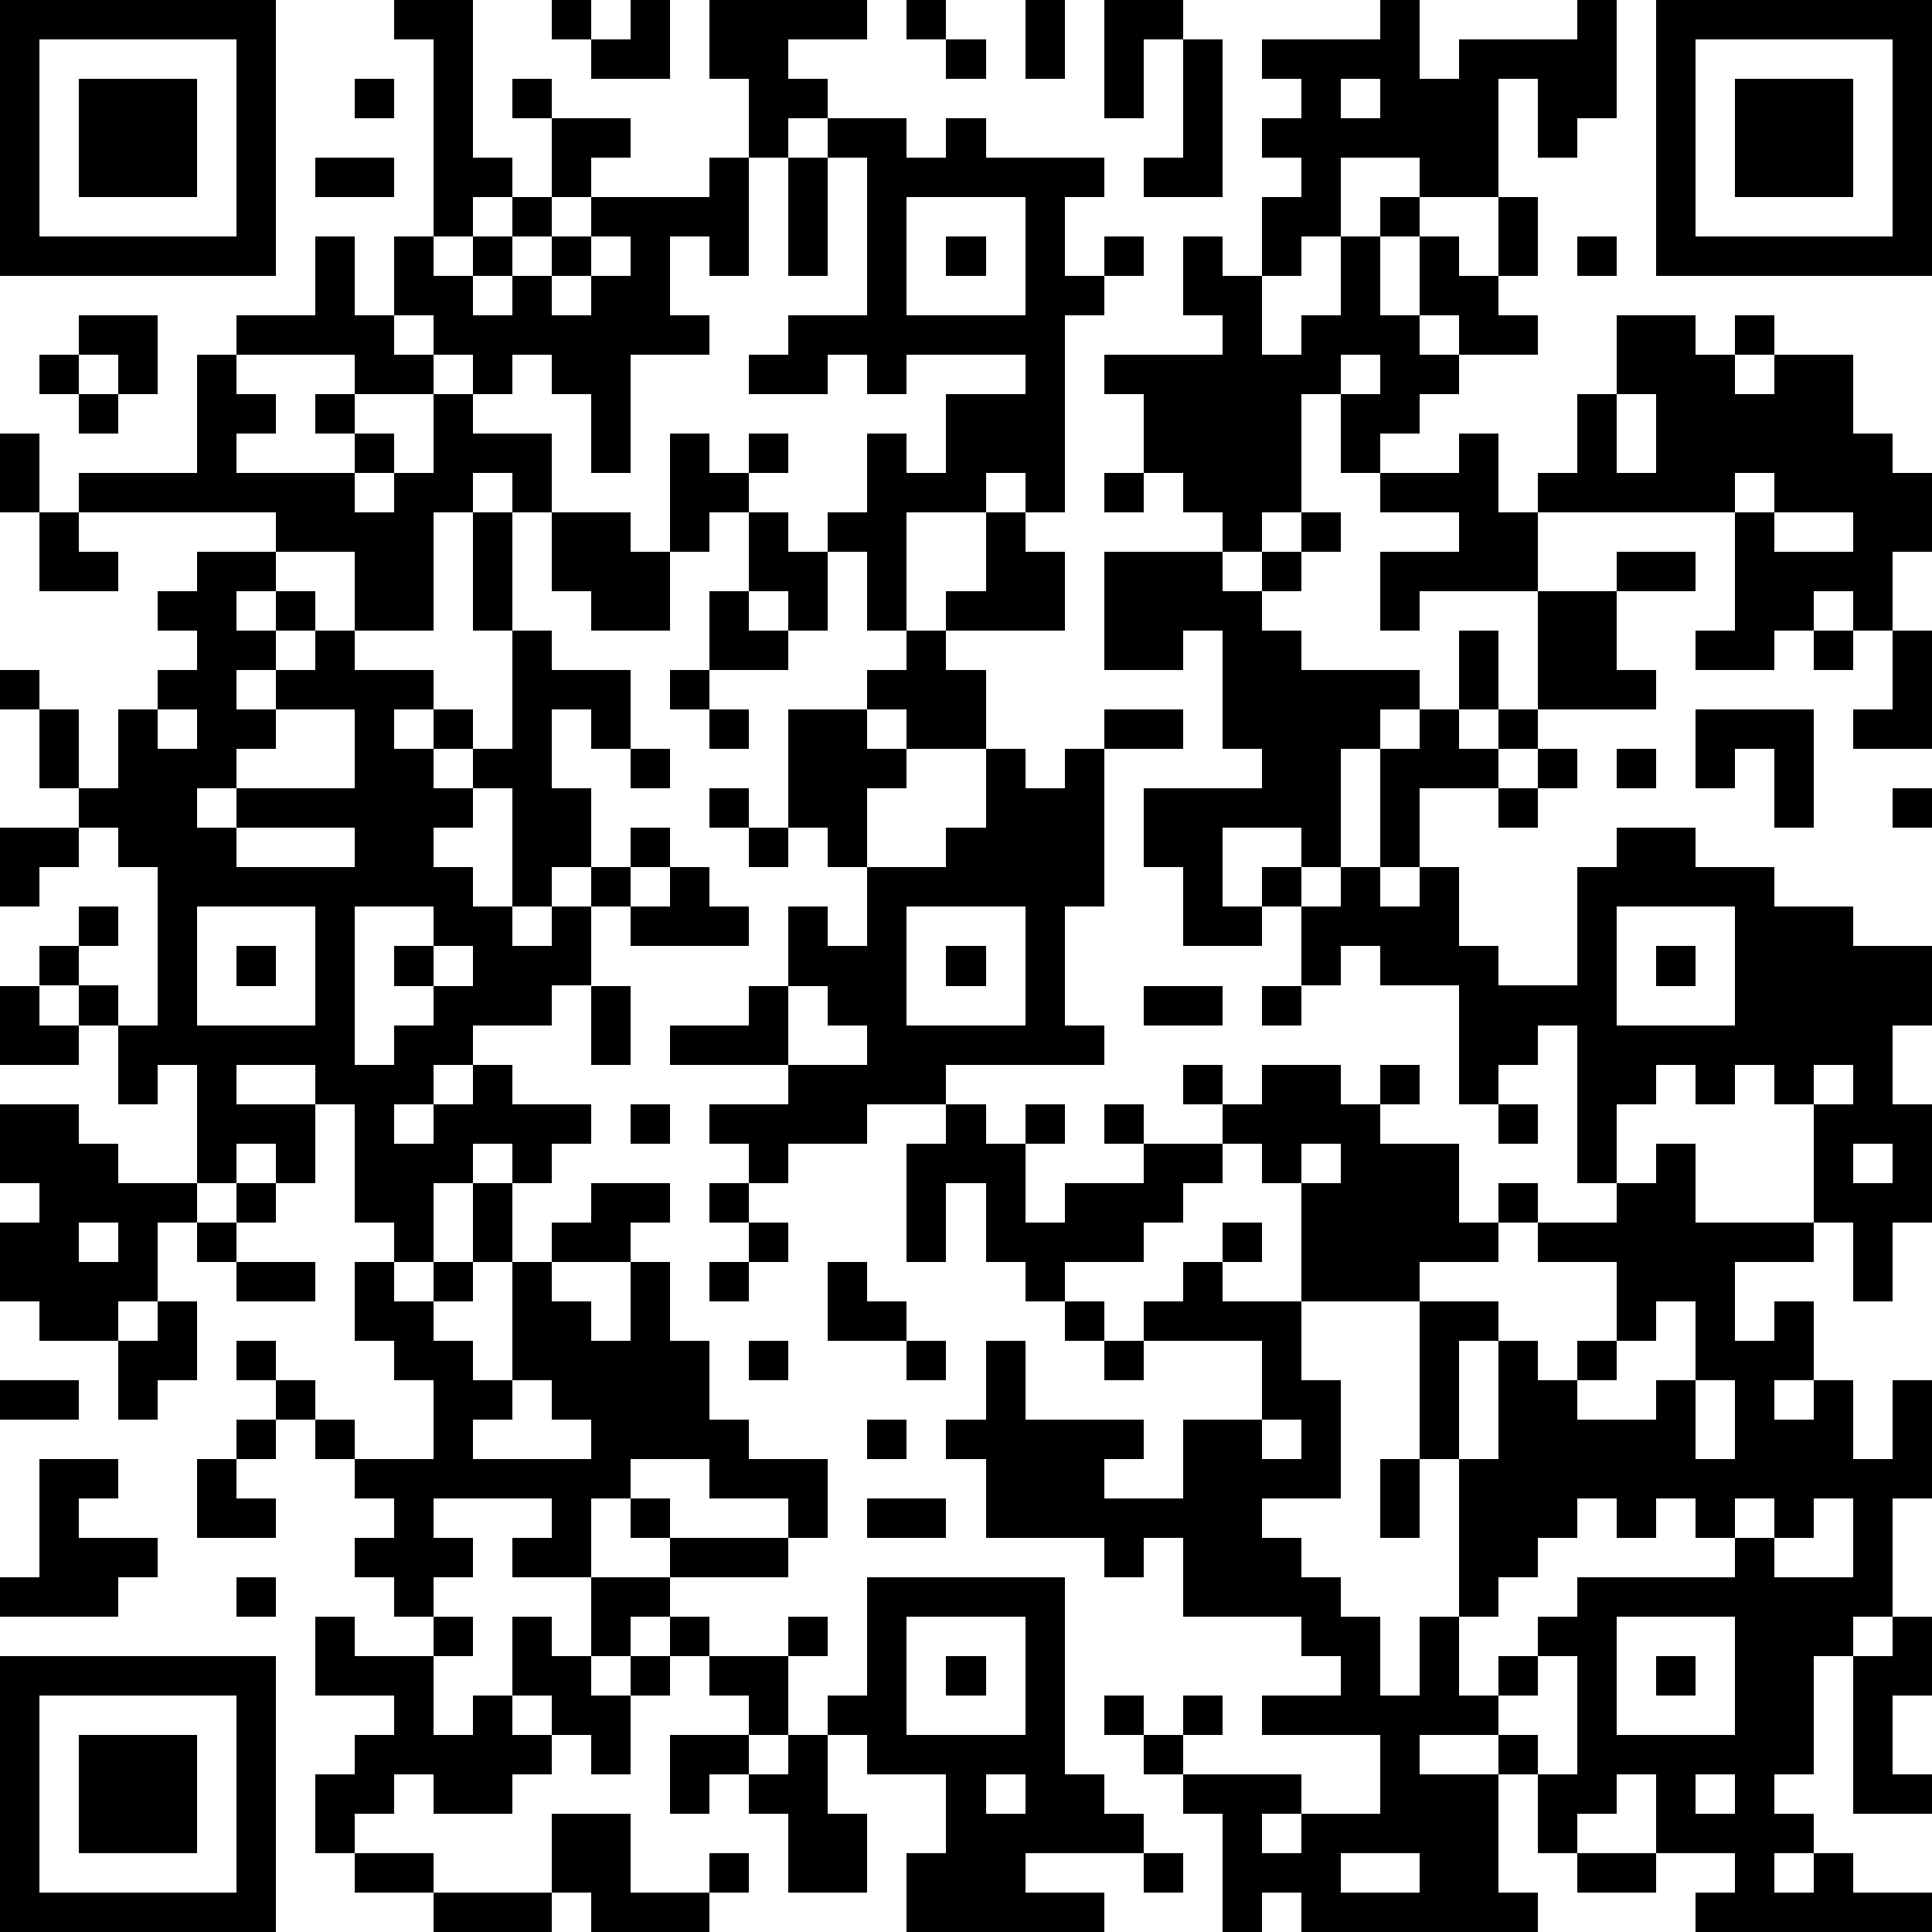 <?xml version="1.0" standalone="yes"?><svg version="1.1" xmlns="http://www.w3.org/2000/svg" xmlns:xlink="http://www.w3.org/1999/xlink" xmlns:ev="http://www.w3.org/2001/xml-events" width="196" height="196" shape-rendering="crispEdges"><path d="M0 0h7v7h-7zM10 0h2v4h1v1h-1v1h-1v-5h-1zM14 0h1v1h-1zM16 0h1v2h-2v-1h1zM18 0h4v1h-2v1h1v1h-1v1h-1v-2h-1zM23 0h1v1h-1zM26 0h1v2h-1zM28 0h2v1h-1v2h-1zM35 0h1v2h1v-1h3v-1h1v3h-1v1h-1v-2h-1v3h-2v-1h-2v2h-1v1h-1v-2h1v-1h-1v-1h1v-1h-1v-1h3zM42 0h7v7h-7zM1 1v5h5v-5zM24 1h1v1h-1zM30 1h1v4h-2v-1h1zM43 1v5h5v-5zM2 2h3v3h-3zM9 2h1v1h-1zM13 2h1v1h-1zM34 2v1h1v-1zM44 2h3v3h-3zM14 3h2v1h-1v1h-1zM21 3h2v1h1v-1h1v1h3v1h-1v2h1v-1h1v1h-1v1h-1v5h-1v-1h-1v1h-2v3h-1v-2h-1v-1h1v-2h1v1h1v-2h2v-1h-3v1h-1v-1h-1v1h-2v-1h1v-1h2v-4h-1zM8 4h2v1h-2zM18 4h1v3h-1v-1h-1v2h1v1h-2v3h-1v-2h-1v-1h-1v1h-1v-1h-1v-1h-1v-2h1v1h1v-1h1v-1h1v1h-1v1h-1v1h1v-1h1v-1h1v-1h3zM20 4h1v3h-1zM23 5v3h3v-3zM35 5h1v1h-1zM38 5h1v2h-1zM8 6h1v2h1v1h1v1h-2v-1h-3v-1h2zM15 6v1h-1v1h1v-1h1v-1zM24 6h1v1h-1zM30 6h1v1h1v2h1v-1h1v-2h1v2h1v-2h1v1h1v1h1v1h-2v-1h-1v1h1v1h-1v1h-1v1h-1v-2h-1v3h-1v1h-1v-1h-1v-1h-1v-2h-1v-1h3v-1h-1zM40 6h1v1h-1zM2 8h2v2h-1v-1h-1zM41 8h2v1h1v-1h1v1h-1v1h1v-1h2v2h1v1h1v2h-1v2h-1v-1h-1v1h-1v1h-2v-1h1v-3h-5v-1h1v-2h1zM1 9h1v1h-1zM5 9h1v1h1v1h-1v1h3v-1h-1v-1h1v1h1v1h-1v1h1v-1h1v-2h1v1h2v2h-1v-1h-1v1h-1v3h-2v-2h-2v-1h-5v-1h3zM34 9v1h1v-1zM2 10h1v1h-1zM41 10v2h1v-2zM0 11h1v2h-1zM17 11h1v1h1v-1h1v1h-1v1h-1v1h-1zM37 11h1v2h1v2h-3v1h-1v-2h2v-1h-2v-1h2zM28 12h1v1h-1zM44 12v1h1v-1zM1 13h1v1h1v1h-2zM12 13h1v3h-1zM14 13h2v1h1v2h-2v-1h-1zM19 13h1v1h1v2h-1v-1h-1zM25 13h1v1h1v2h-3v-1h1zM33 13h1v1h-1zM45 13v1h2v-1zM5 14h2v1h-1v1h1v-1h1v1h-1v1h-1v1h1v-1h1v-1h1v1h2v1h-1v1h1v-1h1v1h-1v1h1v-1h1v-3h1v1h2v2h-1v-1h-1v2h1v2h-1v1h-1v-3h-1v1h-1v1h1v1h1v1h1v-1h1v-1h1v-1h1v1h-1v1h-1v2h-1v1h-2v1h-1v1h-1v1h1v-1h1v-1h1v1h2v1h-1v1h-1v-1h-1v1h-1v2h-1v-1h-1v-3h-1v-1h-2v1h2v2h-1v-1h-1v1h-1v-3h-1v1h-1v-2h-1v-1h-1v-1h1v-1h1v1h-1v1h1v1h1v-4h-1v-1h-1v-1h-1v-2h-1v-1h1v1h1v2h1v-2h1v-1h1v-1h-1v-1h1zM28 14h3v1h1v-1h1v1h-1v1h1v1h3v1h-1v1h-1v3h-1v-1h-2v2h1v-1h1v1h-1v1h-2v-2h-1v-2h3v-1h-1v-3h-1v1h-2zM41 14h2v1h-2zM18 15h1v1h1v1h-2zM39 15h2v2h1v1h-3zM23 16h1v1h1v2h-2v-1h-1v-1h1zM37 16h1v2h-1zM46 16h1v1h-1zM48 16h1v3h-2v-1h1zM17 17h1v1h-1zM4 18v1h1v-1zM7 18v1h-1v1h-1v1h1v-1h3v-2zM18 18h1v1h-1zM20 18h2v1h1v1h-1v2h-1v-1h-1zM28 18h2v1h-2zM36 18h1v1h1v-1h1v1h-1v1h-2v2h-1v-3h1zM43 18h3v3h-1v-2h-1v1h-1zM16 19h1v1h-1zM25 19h1v1h1v-1h1v4h-1v3h1v1h-4v1h-2v1h-2v1h-1v-1h-1v-1h2v-1h-3v-1h2v-1h1v-2h1v1h1v-2h2v-1h1zM39 19h1v1h-1zM41 19h1v1h-1zM18 20h1v1h-1zM38 20h1v1h-1zM48 20h1v1h-1zM0 21h2v1h-1v1h-1zM6 21v1h3v-1zM19 21h1v1h-1zM41 21h2v1h2v1h2v1h2v2h-1v2h1v3h-1v2h-1v-2h-1v-3h-1v-1h-1v1h-1v-1h-1v1h-1v2h-1v-4h-1v1h-1v1h-1v-3h-2v-1h-1v1h-1v-2h1v-1h1v1h1v-1h1v2h1v1h2v-3h1zM17 22h1v1h1v1h-3v-1h1zM5 23v3h3v-3zM9 23v4h1v-1h1v-1h-1v-1h1v-1zM23 23v3h3v-3zM41 23v3h3v-3zM6 24h1v1h-1zM11 24v1h1v-1zM24 24h1v1h-1zM42 24h1v1h-1zM0 25h1v1h1v1h-2zM15 25h1v2h-1zM20 25v2h2v-1h-1v-1zM29 25h2v1h-2zM32 25h1v1h-1zM30 27h1v1h-1zM32 27h2v1h1v-1h1v1h-1v1h2v2h1v-1h1v1h-1v1h-2v1h-3v-3h-1v-1h-1v-1h1zM46 27v1h1v-1zM0 28h2v1h1v1h2v1h-1v2h-1v1h-2v-1h-1v-2h1v-1h-1zM16 28h1v1h-1zM24 28h1v1h1v-1h1v1h-1v2h1v-1h2v-1h-1v-1h1v1h2v1h-1v1h-1v1h-2v1h-1v-1h-1v-2h-1v2h-1v-3h1zM38 28h1v1h-1zM33 29v1h1v-1zM42 29h1v2h3v1h-2v2h1v-1h1v2h-1v1h1v-1h1v2h1v-2h1v3h-1v3h-1v1h-1v3h-1v1h1v1h-1v1h1v-1h1v1h2v1h-6v-1h1v-1h-2v-2h-1v1h-1v1h-1v-2h-1v-1h-2v1h2v3h1v1h-6v-1h-1v1h-1v-3h-1v-1h-1v-1h-1v-1h1v1h1v-1h1v1h-1v1h3v1h-1v1h1v-1h2v-2h-3v-1h2v-1h-1v-1h-3v-2h-1v1h-1v-1h-3v-2h-1v-1h1v-2h1v2h3v1h-1v1h2v-2h2v-2h-3v-1h1v-1h1v-1h1v1h-1v1h2v2h1v3h-2v1h1v1h1v1h1v2h1v-2h1v-4h-1v-4h2v1h-1v3h1v-3h1v1h1v-1h1v-2h-2v-1h2v-1h1zM47 29v1h1v-1zM6 30h1v1h-1zM12 30h1v2h-1zM15 30h2v1h-1v1h-2v-1h1zM18 30h1v1h-1zM2 31v1h1v-1zM5 31h1v1h-1zM19 31h1v1h-1zM6 32h2v1h-2zM9 32h1v1h1v-1h1v1h-1v1h1v1h1v-3h1v1h1v1h1v-2h1v2h1v2h1v1h2v2h-1v-1h-2v-1h-2v1h-1v2h-2v-1h1v-1h-3v1h1v1h-1v1h-1v-1h-1v-1h1v-1h-1v-1h-1v-1h-1v-1h-1v-1h1v1h1v1h1v1h2v-2h-1v-1h-1zM18 32h1v1h-1zM21 32h1v1h1v1h-2zM4 33h1v2h-1v1h-1v-2h1zM27 33h1v1h-1zM42 33v1h-1v1h-1v1h2v-1h1v-2zM19 34h1v1h-1zM23 34h1v1h-1zM28 34h1v1h-1zM0 35h2v1h-2zM13 35v1h-1v1h3v-1h-1v-1zM43 35v2h1v-2zM6 36h1v1h-1zM22 36h1v1h-1zM32 36v1h1v-1zM1 37h2v1h-1v1h2v1h-1v1h-3v-1h1zM5 37h1v1h1v1h-2zM35 37h1v2h-1zM16 38h1v1h-1zM22 38h2v1h-2zM40 38v1h-1v1h-1v1h-1v2h1v-1h1v-1h1v-1h4v-1h-1v-1h-1v1h-1v-1zM44 38v1h1v-1zM46 38v1h-1v1h2v-2zM17 39h3v1h-3zM6 40h1v1h-1zM15 40h2v1h-1v1h-1zM22 40h5v5h1v1h1v1h-3v1h2v1h-5v-2h1v-2h-2v-1h-1v-1h1zM8 41h1v1h2v-1h1v1h-1v2h1v-1h1v-2h1v1h1v1h1v-1h1v-1h1v1h-1v1h-1v2h-1v-1h-1v-1h-1v1h1v1h-1v1h-2v-1h-1v1h-1v1h-1v-2h1v-1h1v-1h-2zM20 41h1v1h-1zM23 41v3h3v-3zM41 41v3h3v-3zM48 41h1v2h-1v2h1v1h-2v-4h1zM0 42h7v7h-7zM18 42h2v2h-1v-1h-1zM24 42h1v1h-1zM39 42v1h-1v1h1v1h1v-3zM42 42h1v1h-1zM1 43v5h5v-5zM2 44h3v3h-3zM17 44h2v1h-1v1h-1zM20 44h1v2h1v2h-2v-2h-1v-1h1zM25 45v1h1v-1zM43 45v1h1v-1zM14 46h2v2h2v-1h1v1h-1v1h-3v-1h-1zM9 47h2v1h-2zM29 47h1v1h-1zM34 47v1h2v-1zM40 47h2v1h-2zM11 48h3v1h-3z" style="fill:#000" transform="translate(0,0) scale(4)"/></svg>